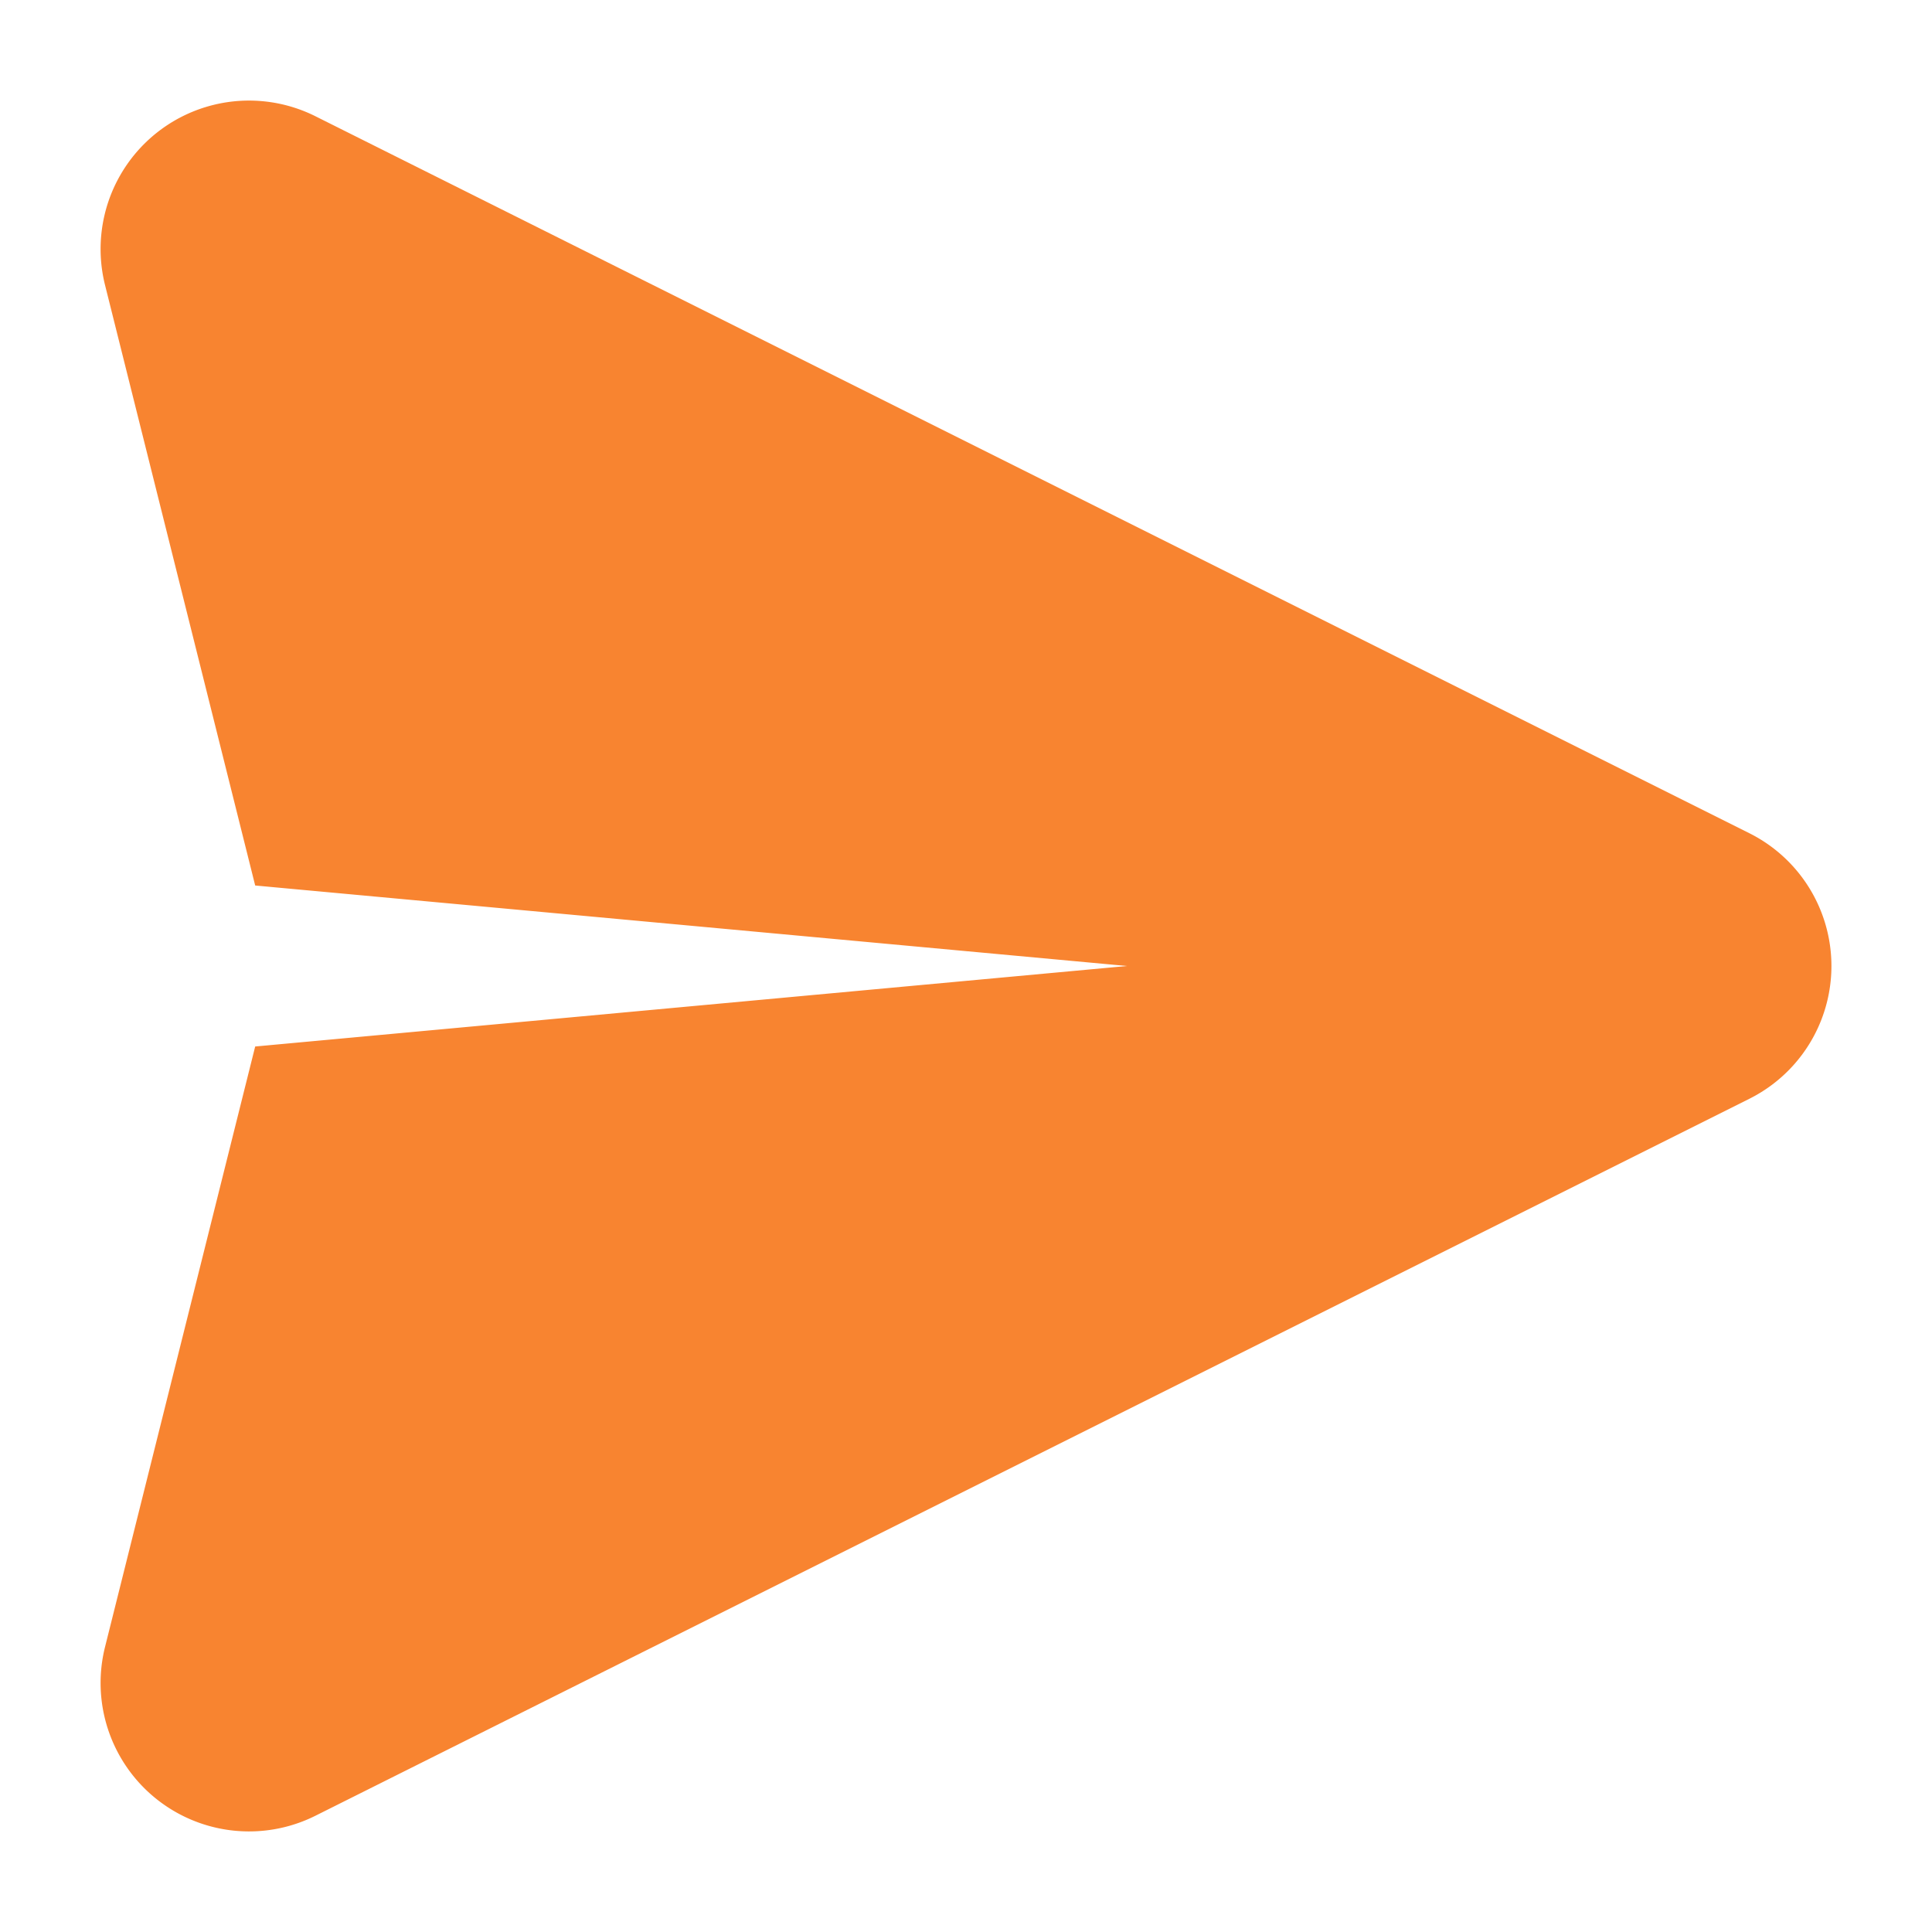 <svg xmlns="http://www.w3.org/2000/svg" xmlns:xlink="http://www.w3.org/1999/xlink" width="512" height="512" x="0" y="0" viewBox="0 0 24 24" style="enable-background:new 0 0 512 512" xml:space="preserve" fill-rule="evenodd"><g><path d="M1.305 3.542A1.844 1.844 0 0 1 3.92 1.445l17.81 8.905a1.844 1.844 0 0 1 0 3.3L3.92 22.555a1.844 1.844 0 0 1-2.615-2.097L3.17 13 14 12 3.17 11 1.305 3.542z" fill="#f88430" opacity="1" data-original="#000000"></path></g></svg>